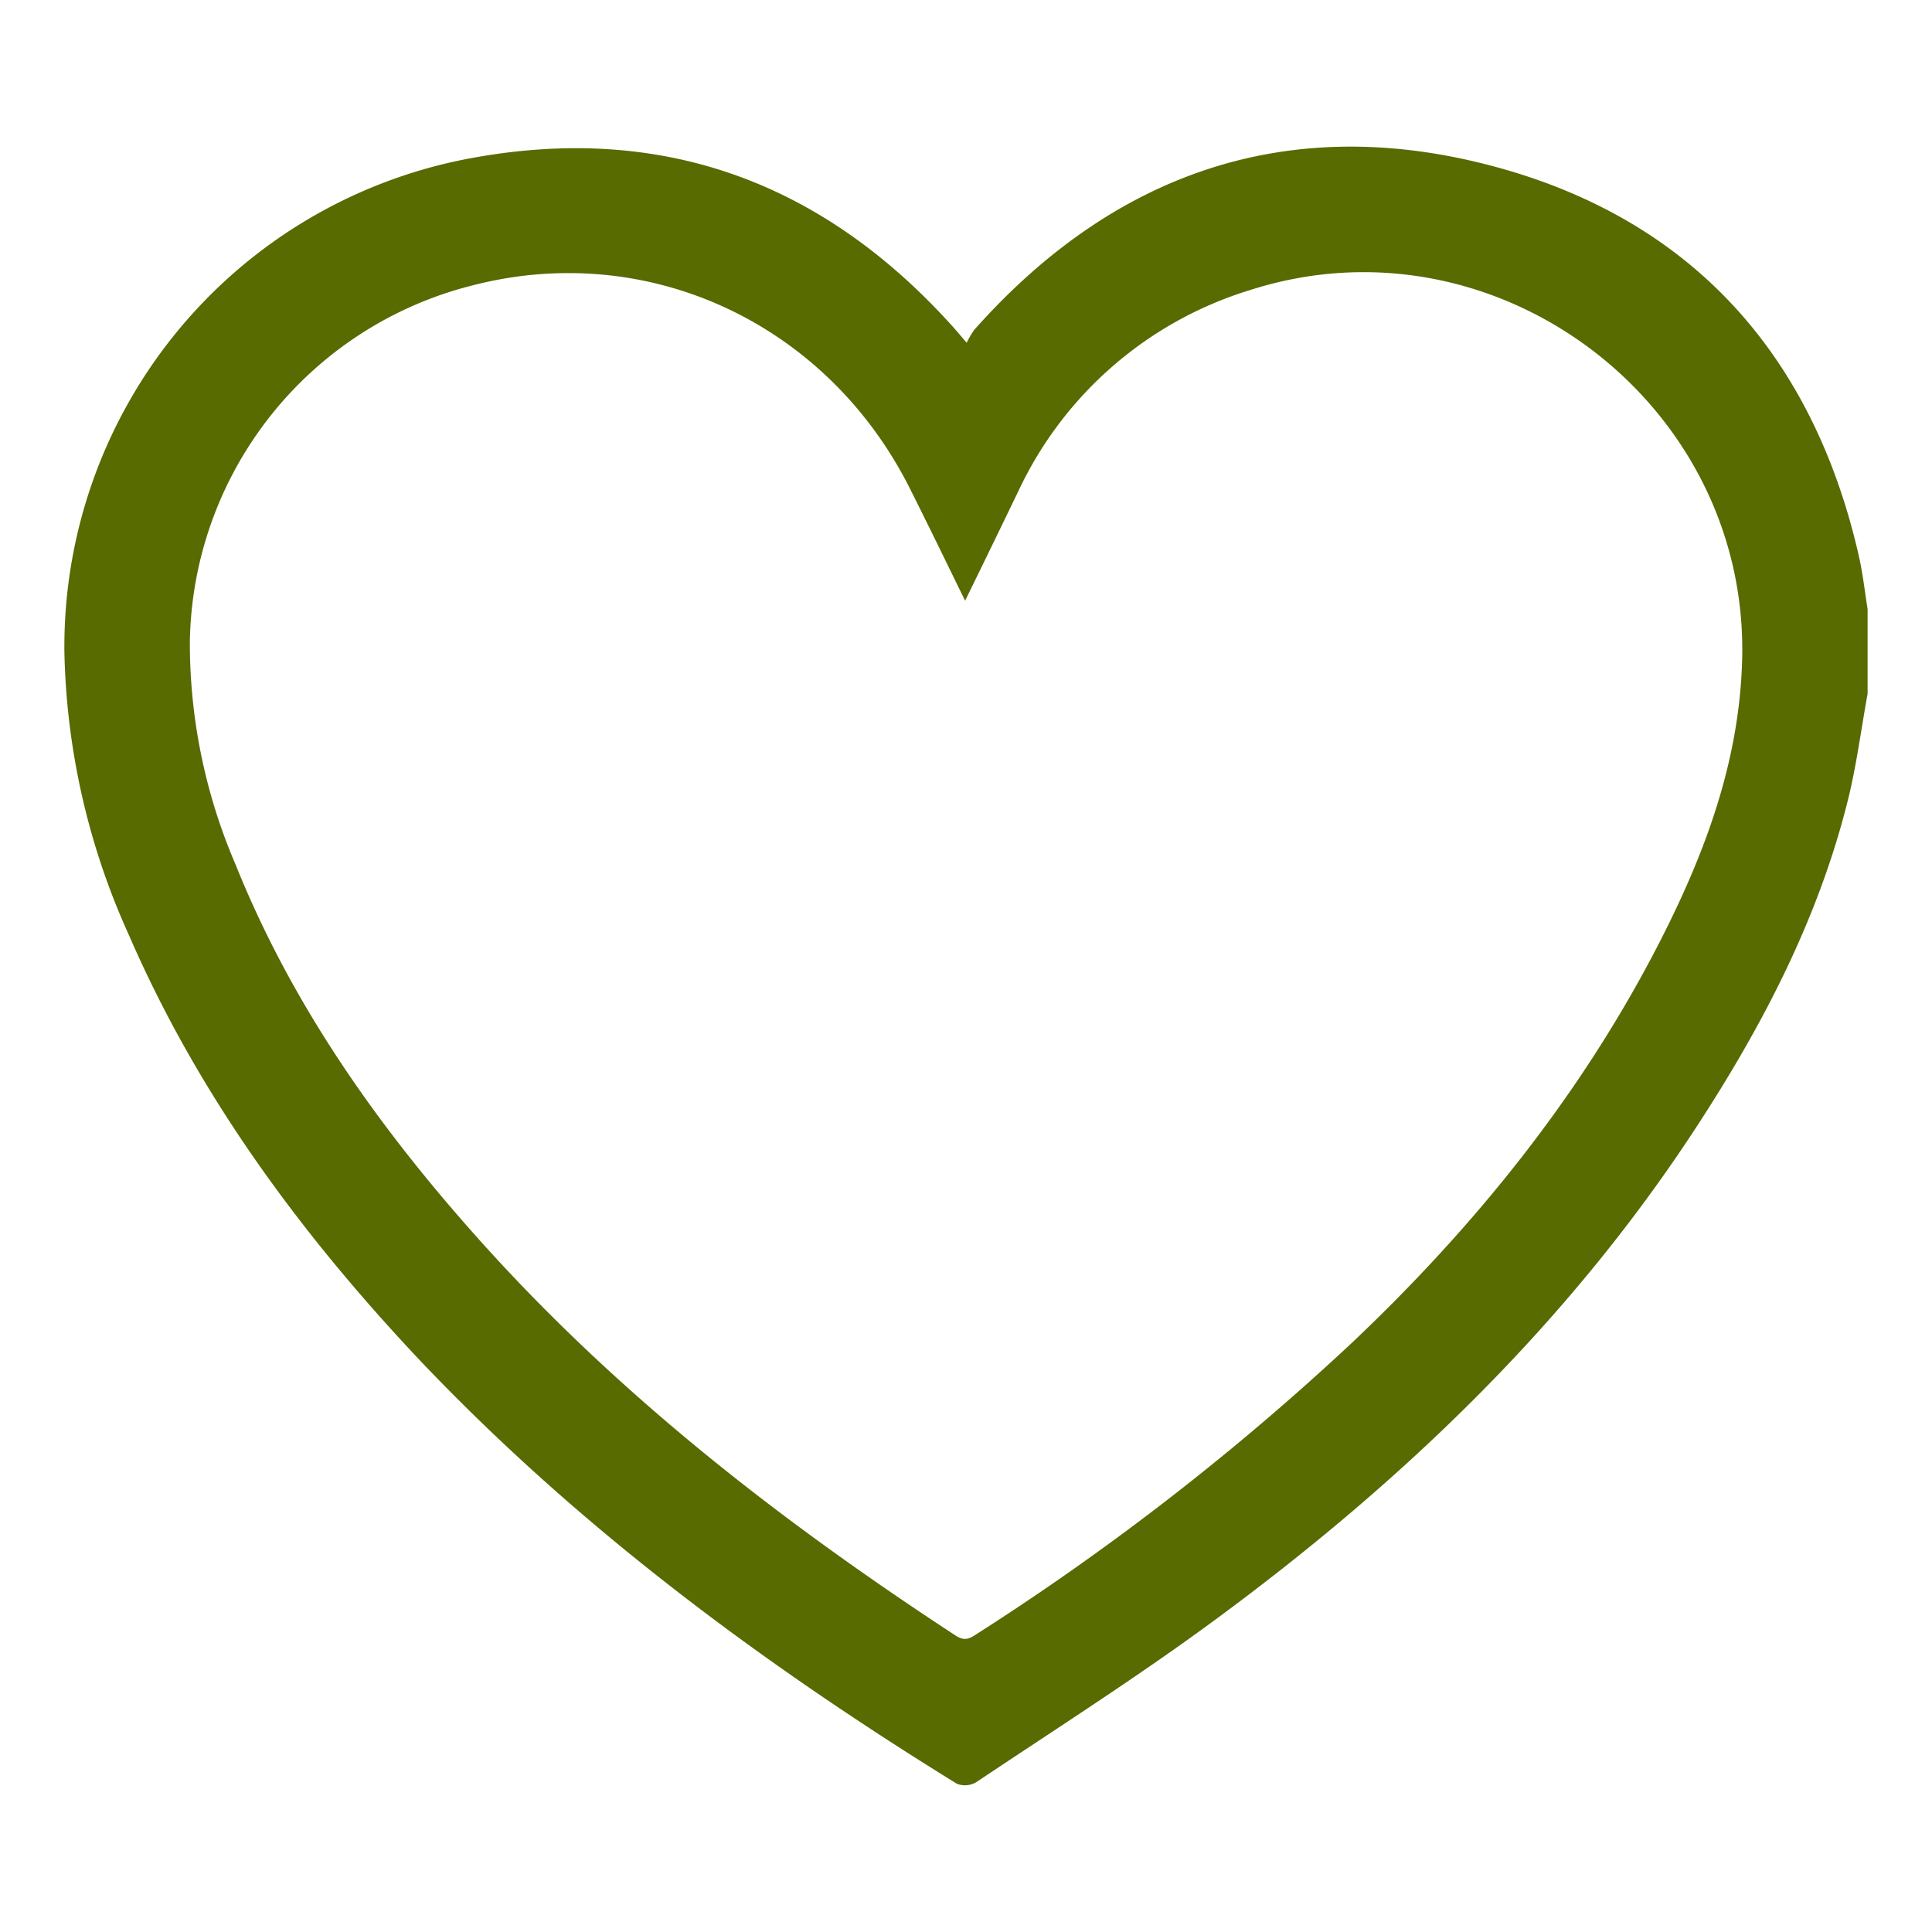 <svg xmlns="http://www.w3.org/2000/svg" viewBox="0 0 150 150"><defs><style>.cls-1{fill:#576b01;}.cls-2{fill:none;}</style></defs><title>Recurso 17</title><g id="Capa_2" data-name="Capa 2"><g id="Capa_1-2" data-name="Capa 1"><path class="cls-1" d="M145,53.87c-.5,2.73-.85,5.49-1.51,8.17-2.29,9.26-6.64,17.59-11.82,25.52-9.92,15.19-22.82,27.52-37.34,38.21-6,4.42-12.32,8.44-18.52,12.59a1.72,1.72,0,0,1-1.52.13c-15.21-9.39-29.5-20-41.81-33C23.27,95.7,15.39,85,10,72.58A55.83,55.83,0,0,1,5,50.64,38.57,38.57,0,0,1,36.15,12.36c15-2.9,27.58,1.64,37.77,12.94.31.34.6.69,1.13,1.31a7.18,7.18,0,0,1,.59-1C86.38,13.51,99.82,8.76,115.49,12.79s25.29,14.63,28.86,30.51c.29,1.32.44,2.67.65,4ZM74.93,46.64c-1.51-3.09-2.88-5.91-4.29-8.72-6.47-12.86-20.36-19.3-34-15.75A29,29,0,0,0,14.74,49.82,43.51,43.51,0,0,0,18.28,67.1C22.73,78.19,29.56,87.76,37.5,96.58,48.25,108.51,60.83,118.25,74.22,127c.74.48,1.15.16,1.68-.18A201.32,201.32,0,0,0,105,104.22c9.5-9,17.68-19.12,23.72-30.82,3.61-7,6.33-14.21,6.54-22.19.53-19.95-19.16-34.78-38.17-28.7a29.34,29.34,0,0,0-18,15.57C77.76,40.84,76.41,43.62,74.93,46.64Z"/><rect class="cls-2" width="150" height="150"/></g></g></svg>